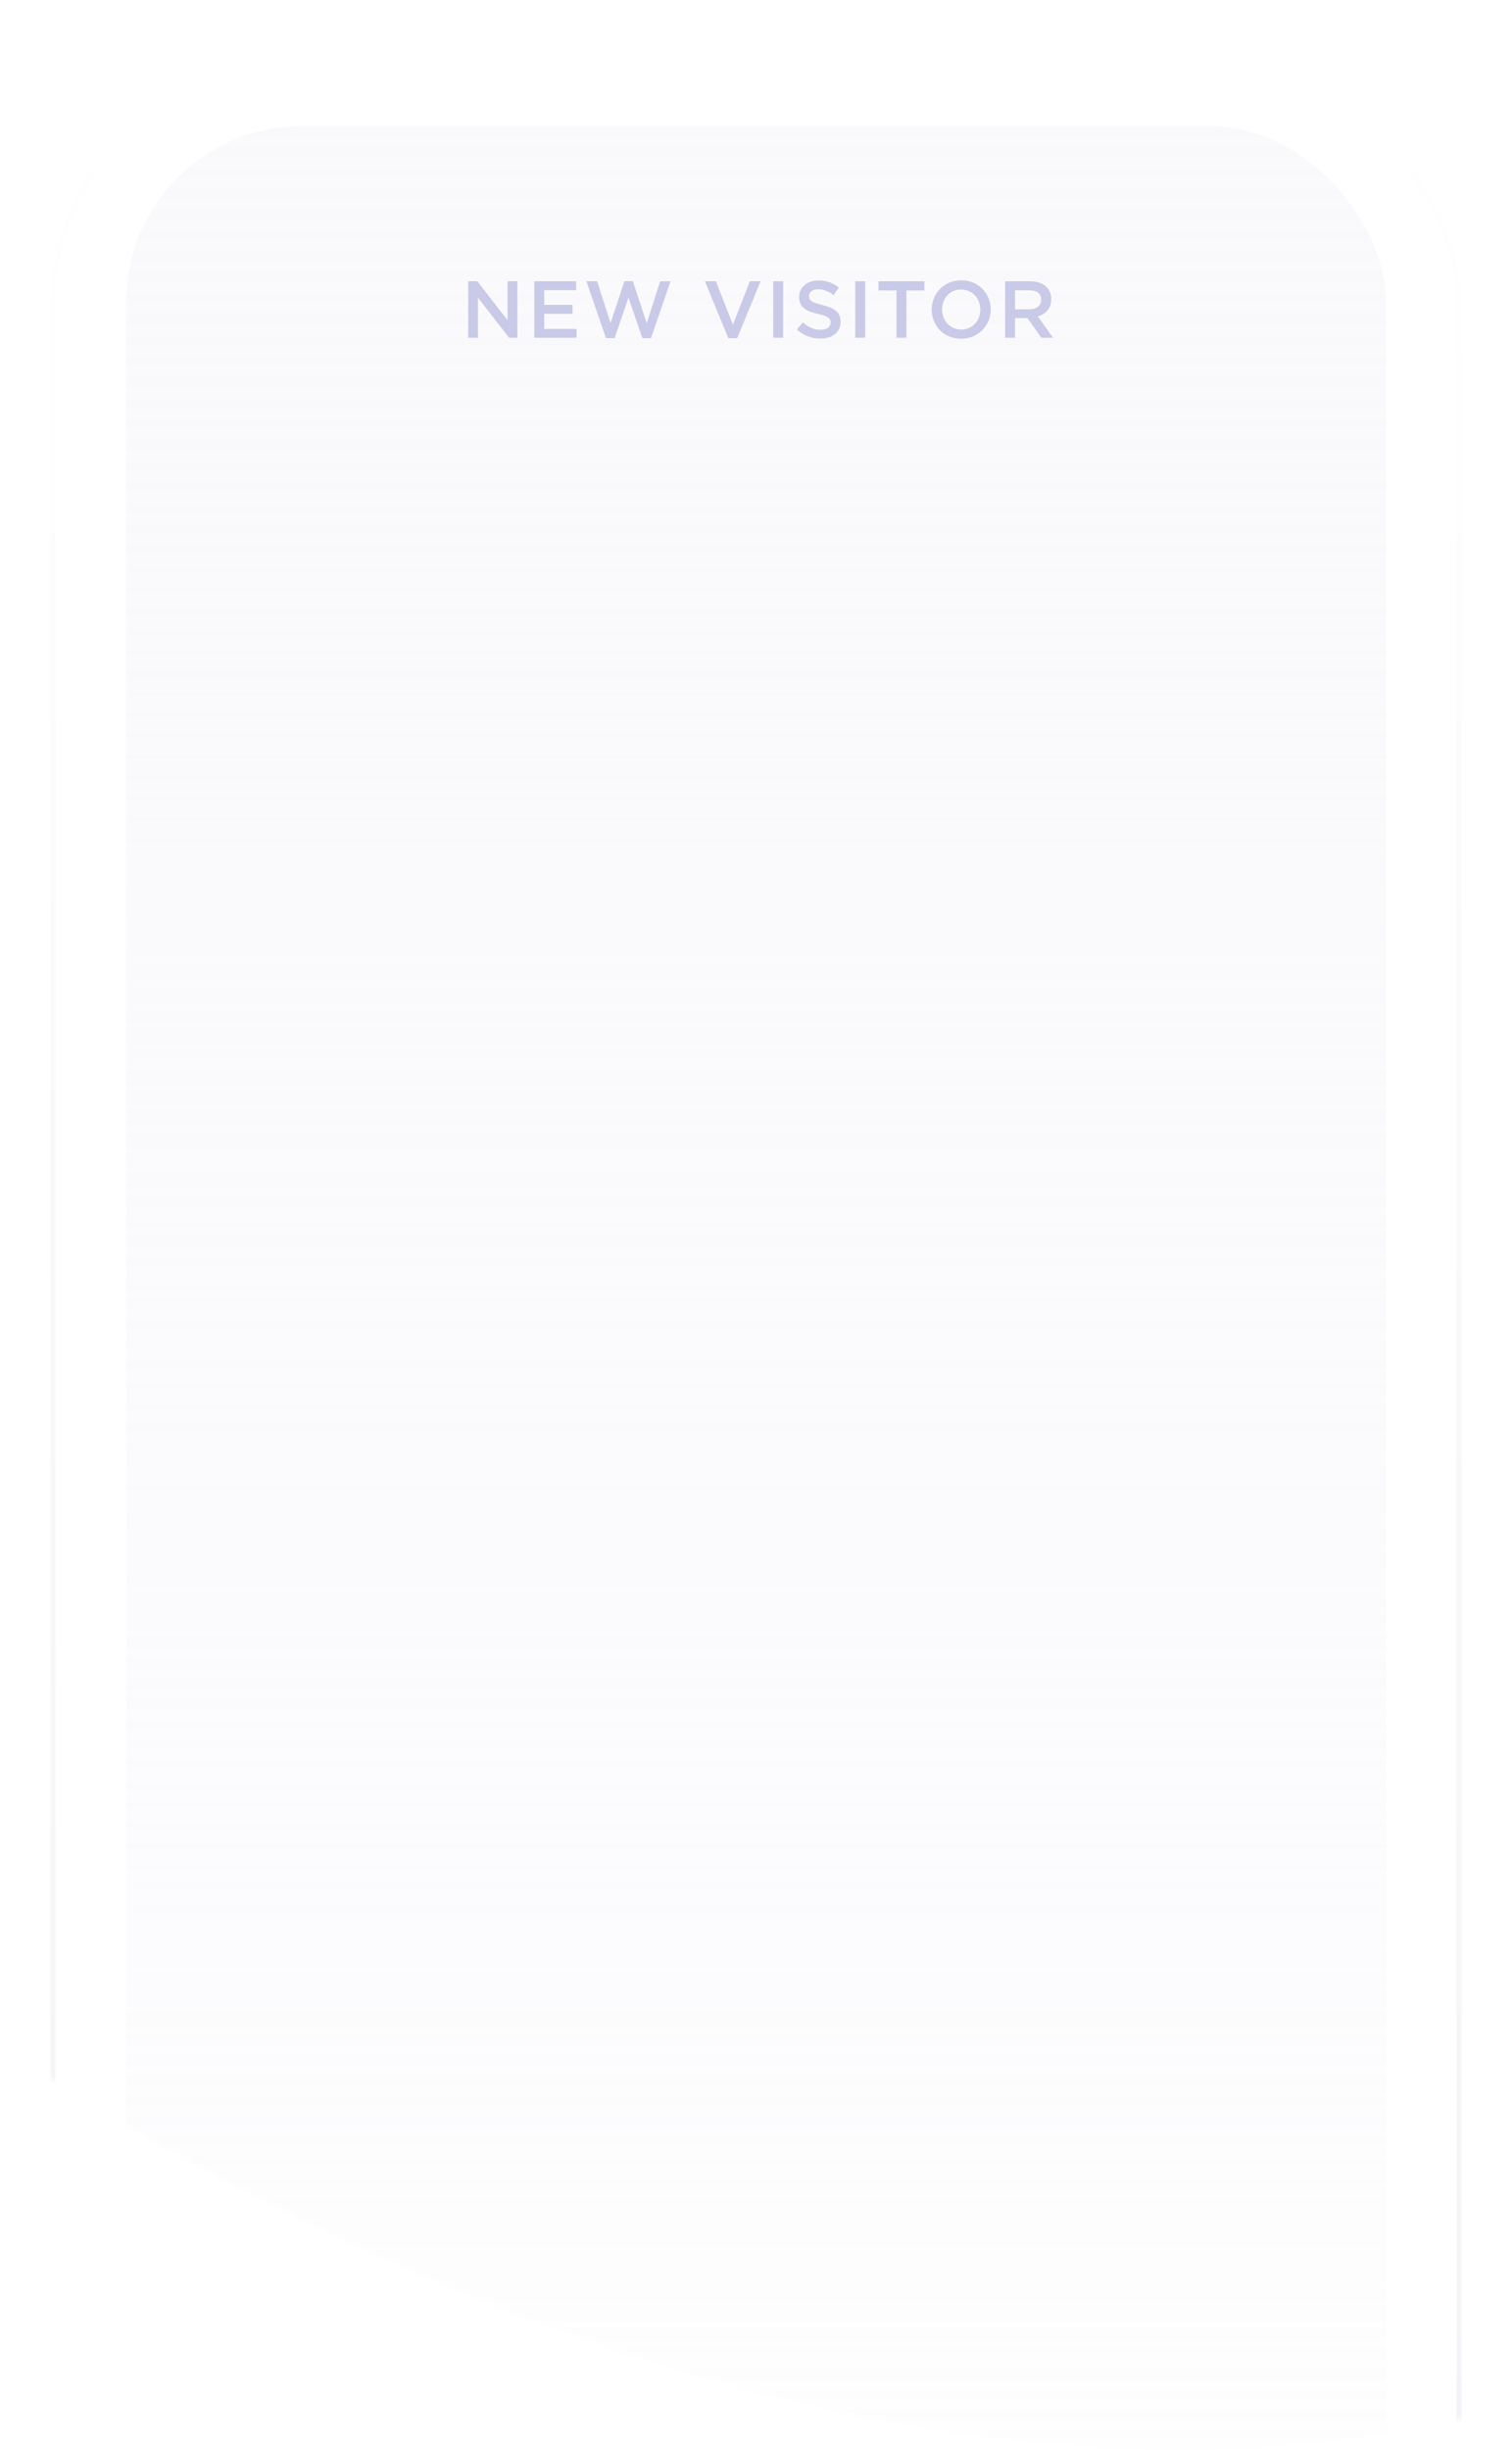 <svg width="300" height="486" viewBox="0 0 300 486" fill="none" xmlns="http://www.w3.org/2000/svg"><mask id="a" maskUnits="userSpaceOnUse" x="-175" y="0" width="650" height="486"><path fill-rule="evenodd" clip-rule="evenodd" d="M320 0H-20v68.978C-40.199 67.246-58.422 66-75.117 66c-37.924 0-61.73 6.92-77.213 22.34-15.253 15.223-22.67 39.648-22.67 74.651 0 20.807 4.805 42.96 14.296 65.833 18.154 43.771 52.598 88.816 99.604 130.264C5.823 418.061 88.758 461.555 166.449 478.359A320.912 320.912 0 00234.011 486c65.339 0 119.363-23.615 160.546-70.133 34.005-38.403 58.62-92.474 71.181-156.38A500.47 500.47 0 00475 162.991c0-31.909-8.125-55.01-24.924-70.628C430.397 74.135 399.512 66 349.875 66c-9.563 0-19.544.295-29.875.792V0z" fill="#C4C4C4"/></mask><g mask="url(#a)"><g filter="url(#filter0_di)"><rect x="10" y="10" width="280" height="560" rx="45" fill="#fff"/><rect x="10.5" y="10.5" width="279" height="559" rx="44.5" stroke="url(#paint0_linear)" stroke-opacity=".06"/></g><rect x="25" y="25" width="250" height="530" rx="35" fill="url(#paint1_linear)"/><g filter="url(#filter1_d)"><path d="M91.892 66h1.936v-7.968L100.004 66h1.648V54.8h-1.936v7.744l-6-7.744h-1.824V66zm13.12 0h8.384v-1.76h-6.416v-2.992h5.616v-1.776h-5.616V56.56h6.336V54.8h-8.304V66zm14.223.08h1.712l2.752-8.048 2.752 8.048h1.712l3.888-11.28h-2.064l-2.672 8.304-2.752-8.336h-1.664l-2.752 8.336-2.672-8.304h-2.128l3.888 11.28zm24.272 0h1.76l4.64-11.28h-2.128l-3.36 8.608-3.376-8.608h-2.176l4.64 11.28zm8.912-.08h1.968V54.8h-1.968V66zm9.366.16c2.352 0 4-1.232 4-3.344v-.032c0-1.872-1.232-2.672-3.584-3.28-2.16-.512-2.672-.896-2.672-1.76v-.032c0-.752.672-1.328 1.824-1.328 1.024 0 2.016.4 3.04 1.152l1.056-1.488c-1.152-.912-2.416-1.408-4.064-1.408-2.224 0-3.824 1.328-3.824 3.248v.032c0 2.048 1.344 2.784 3.728 3.344 2.08.464 2.528.928 2.528 1.712v.032c0 .832-.768 1.408-1.984 1.408-1.392 0-2.448-.512-3.536-1.456l-1.184 1.408c1.344 1.216 2.944 1.792 4.672 1.792zm6.907-.16h1.968V54.8h-1.968V66zm8.182 0h1.968v-9.376h3.568V54.8h-9.104v1.824h3.568V66zm12.822.192c3.44 0 5.872-2.656 5.872-5.792v-.032c0-3.152-2.4-5.76-5.84-5.76s-5.872 2.656-5.872 5.792v.032c0 3.152 2.4 5.76 5.84 5.76zm.032-1.824c-2.24 0-3.808-1.792-3.808-3.968v-.032c0-2.176 1.552-3.936 3.776-3.936 2.24 0 3.808 1.792 3.808 3.968v.032c0 2.176-1.552 3.936-3.776 3.936zM198.426 66h1.968v-3.904h2.464L205.61 66h2.336l-3.024-4.24c1.552-.448 2.656-1.552 2.656-3.392v-.032c0-.976-.336-1.792-.928-2.416-.72-.704-1.824-1.12-3.232-1.12h-4.992V66zm1.968-5.648v-3.76h2.864c1.472 0 2.32.64 2.32 1.856v.032c0 1.152-.896 1.872-2.304 1.872h-2.88z" fill="#C9C9E8"/></g></g><defs><linearGradient id="paint0_linear" x1="150" y1="10" x2="150" y2="570" gradientUnits="userSpaceOnUse"><stop stop-color="#0F0449" stop-opacity="0"/><stop offset="1" stop-color="#0F0449"/></linearGradient><linearGradient id="paint1_linear" x1="150" y1="25" x2="150" y2="555" gradientUnits="userSpaceOnUse"><stop stop-color="#F4F4FA" stop-opacity=".5"/><stop offset="1" stop-color="#fff"/></linearGradient><filter id="filter0_di" x="0" y="5" width="300" height="580" filterUnits="userSpaceOnUse" color-interpolation-filters="sRGB"><feFlood flood-opacity="0" result="BackgroundImageFix"/><feColorMatrix in="SourceAlpha" values="0 0 0 0 0 0 0 0 0 0 0 0 0 0 0 0 0 0 127 0"/><feOffset dy="5"/><feGaussianBlur stdDeviation="5"/><feColorMatrix values="0 0 0 0 0.059 0 0 0 0 0.016 0 0 0 0 0.286 0 0 0 0.2 0"/><feBlend in2="BackgroundImageFix" result="effect1_dropShadow"/><feBlend in="SourceGraphic" in2="effect1_dropShadow" result="shape"/><feColorMatrix in="SourceAlpha" values="0 0 0 0 0 0 0 0 0 0 0 0 0 0 0 0 0 0 127 0" result="hardAlpha"/><feOffset/><feGaussianBlur stdDeviation="7.5"/><feComposite in2="hardAlpha" operator="arithmetic" k2="-1" k3="1"/><feColorMatrix values="0 0 0 0 0.059 0 0 0 0 0.016 0 0 0 0 0.286 0 0 0 0.1 0"/><feBlend in2="shape" result="effect2_innerShadow"/></filter><filter id="filter1_d" x="91.891" y="54.608" width="117.054" height="12.584" filterUnits="userSpaceOnUse" color-interpolation-filters="sRGB"><feFlood flood-opacity="0" result="BackgroundImageFix"/><feColorMatrix in="SourceAlpha" values="0 0 0 0 0 0 0 0 0 0 0 0 0 0 0 0 0 0 127 0"/><feOffset dx="1" dy="1"/><feColorMatrix values="0 0 0 0 1 0 0 0 0 1 0 0 0 0 1 0 0 0 0.5 0"/><feBlend in2="BackgroundImageFix" result="effect1_dropShadow"/><feBlend in="SourceGraphic" in2="effect1_dropShadow" result="shape"/></filter></defs></svg>